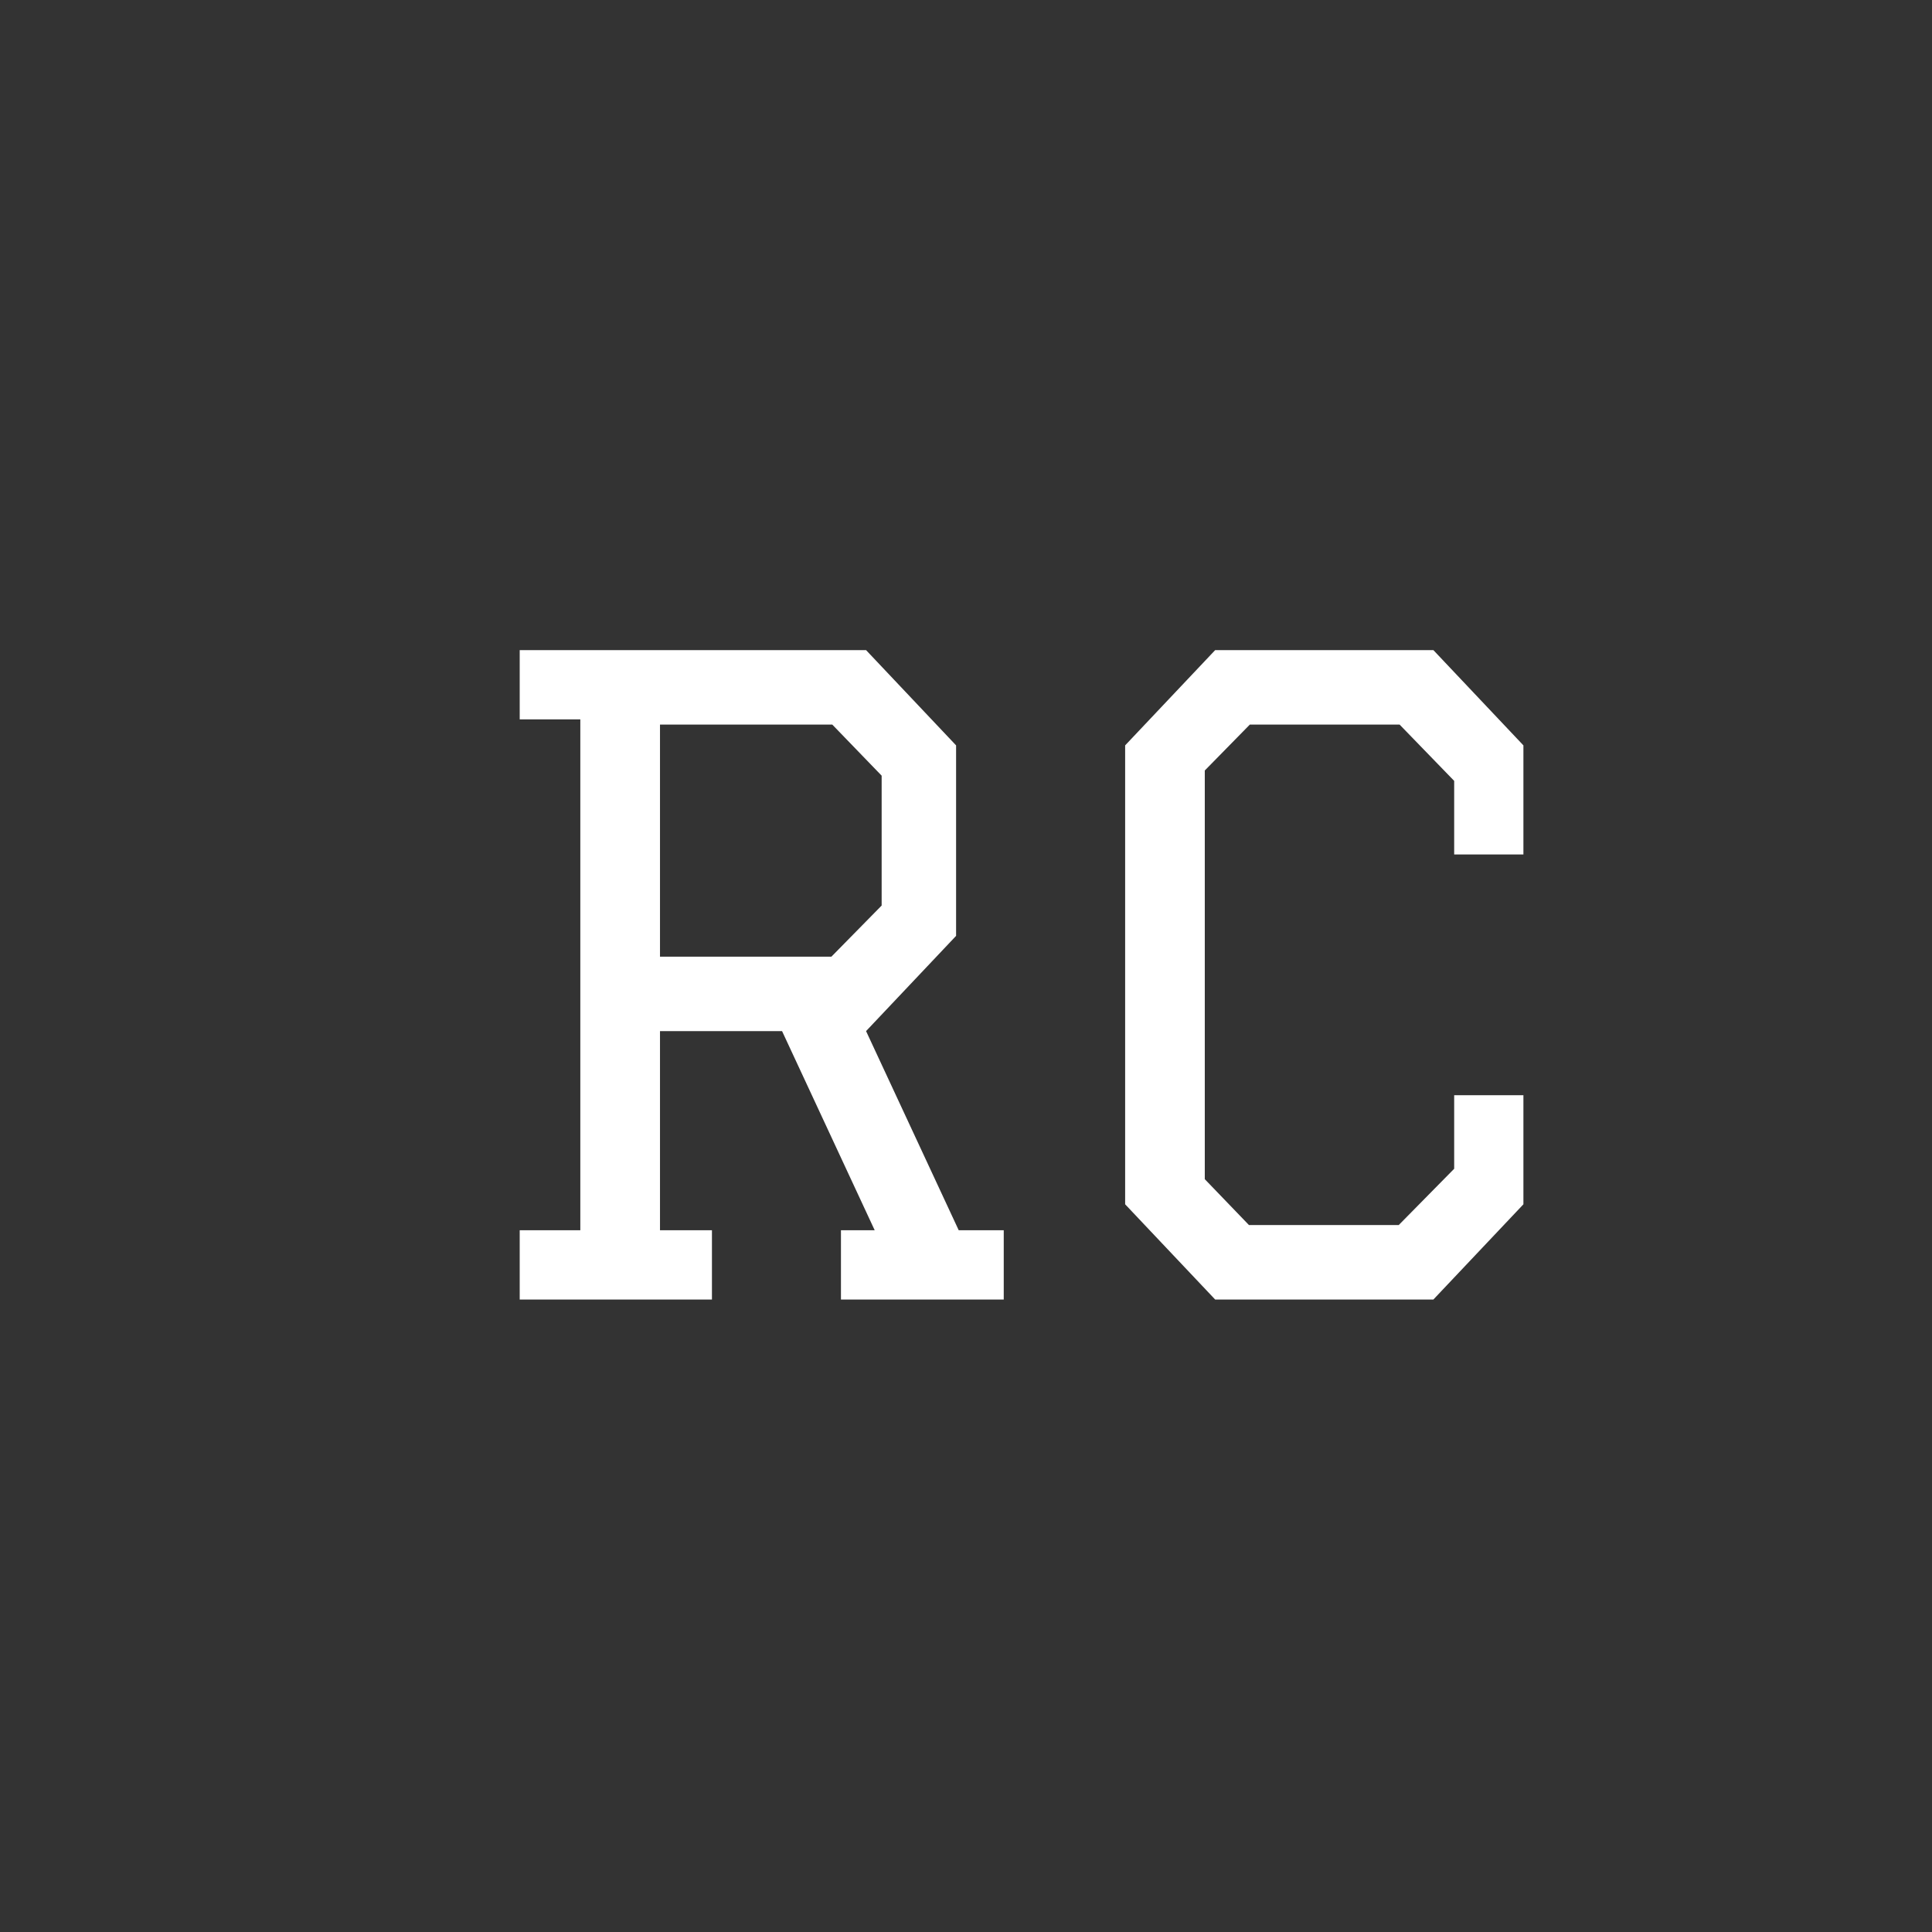 <svg width="62" height="62" viewBox="0 0 62 62" fill="none" xmlns="http://www.w3.org/2000/svg">
<rect x="0" y="0" width="62" height="62" fill="#333333" stroke="none"/>
<path d="M16.678 20.863H27.793L30.682 23.92V30.033L27.793 33.089L30.766 39.48H32.211V41.703H26.987V39.48H28.07L25.097 33.089H21.18V39.48H22.847V41.703H16.678V39.48H18.623V23.086H16.678V20.863ZM26.681 30.7L28.293 29.06V24.892L26.709 23.253H21.18V30.7H26.681ZM40.08 39.313H44.887L46.666 37.507V35.146H48.888V38.647L45.999 41.703H38.996L36.107 38.647V23.92L38.996 20.863H45.999L48.888 23.92V27.421H46.666V25.059L44.915 23.253H40.108L38.663 24.726V37.841L40.08 39.313Z" fill="white"/>
</svg>
